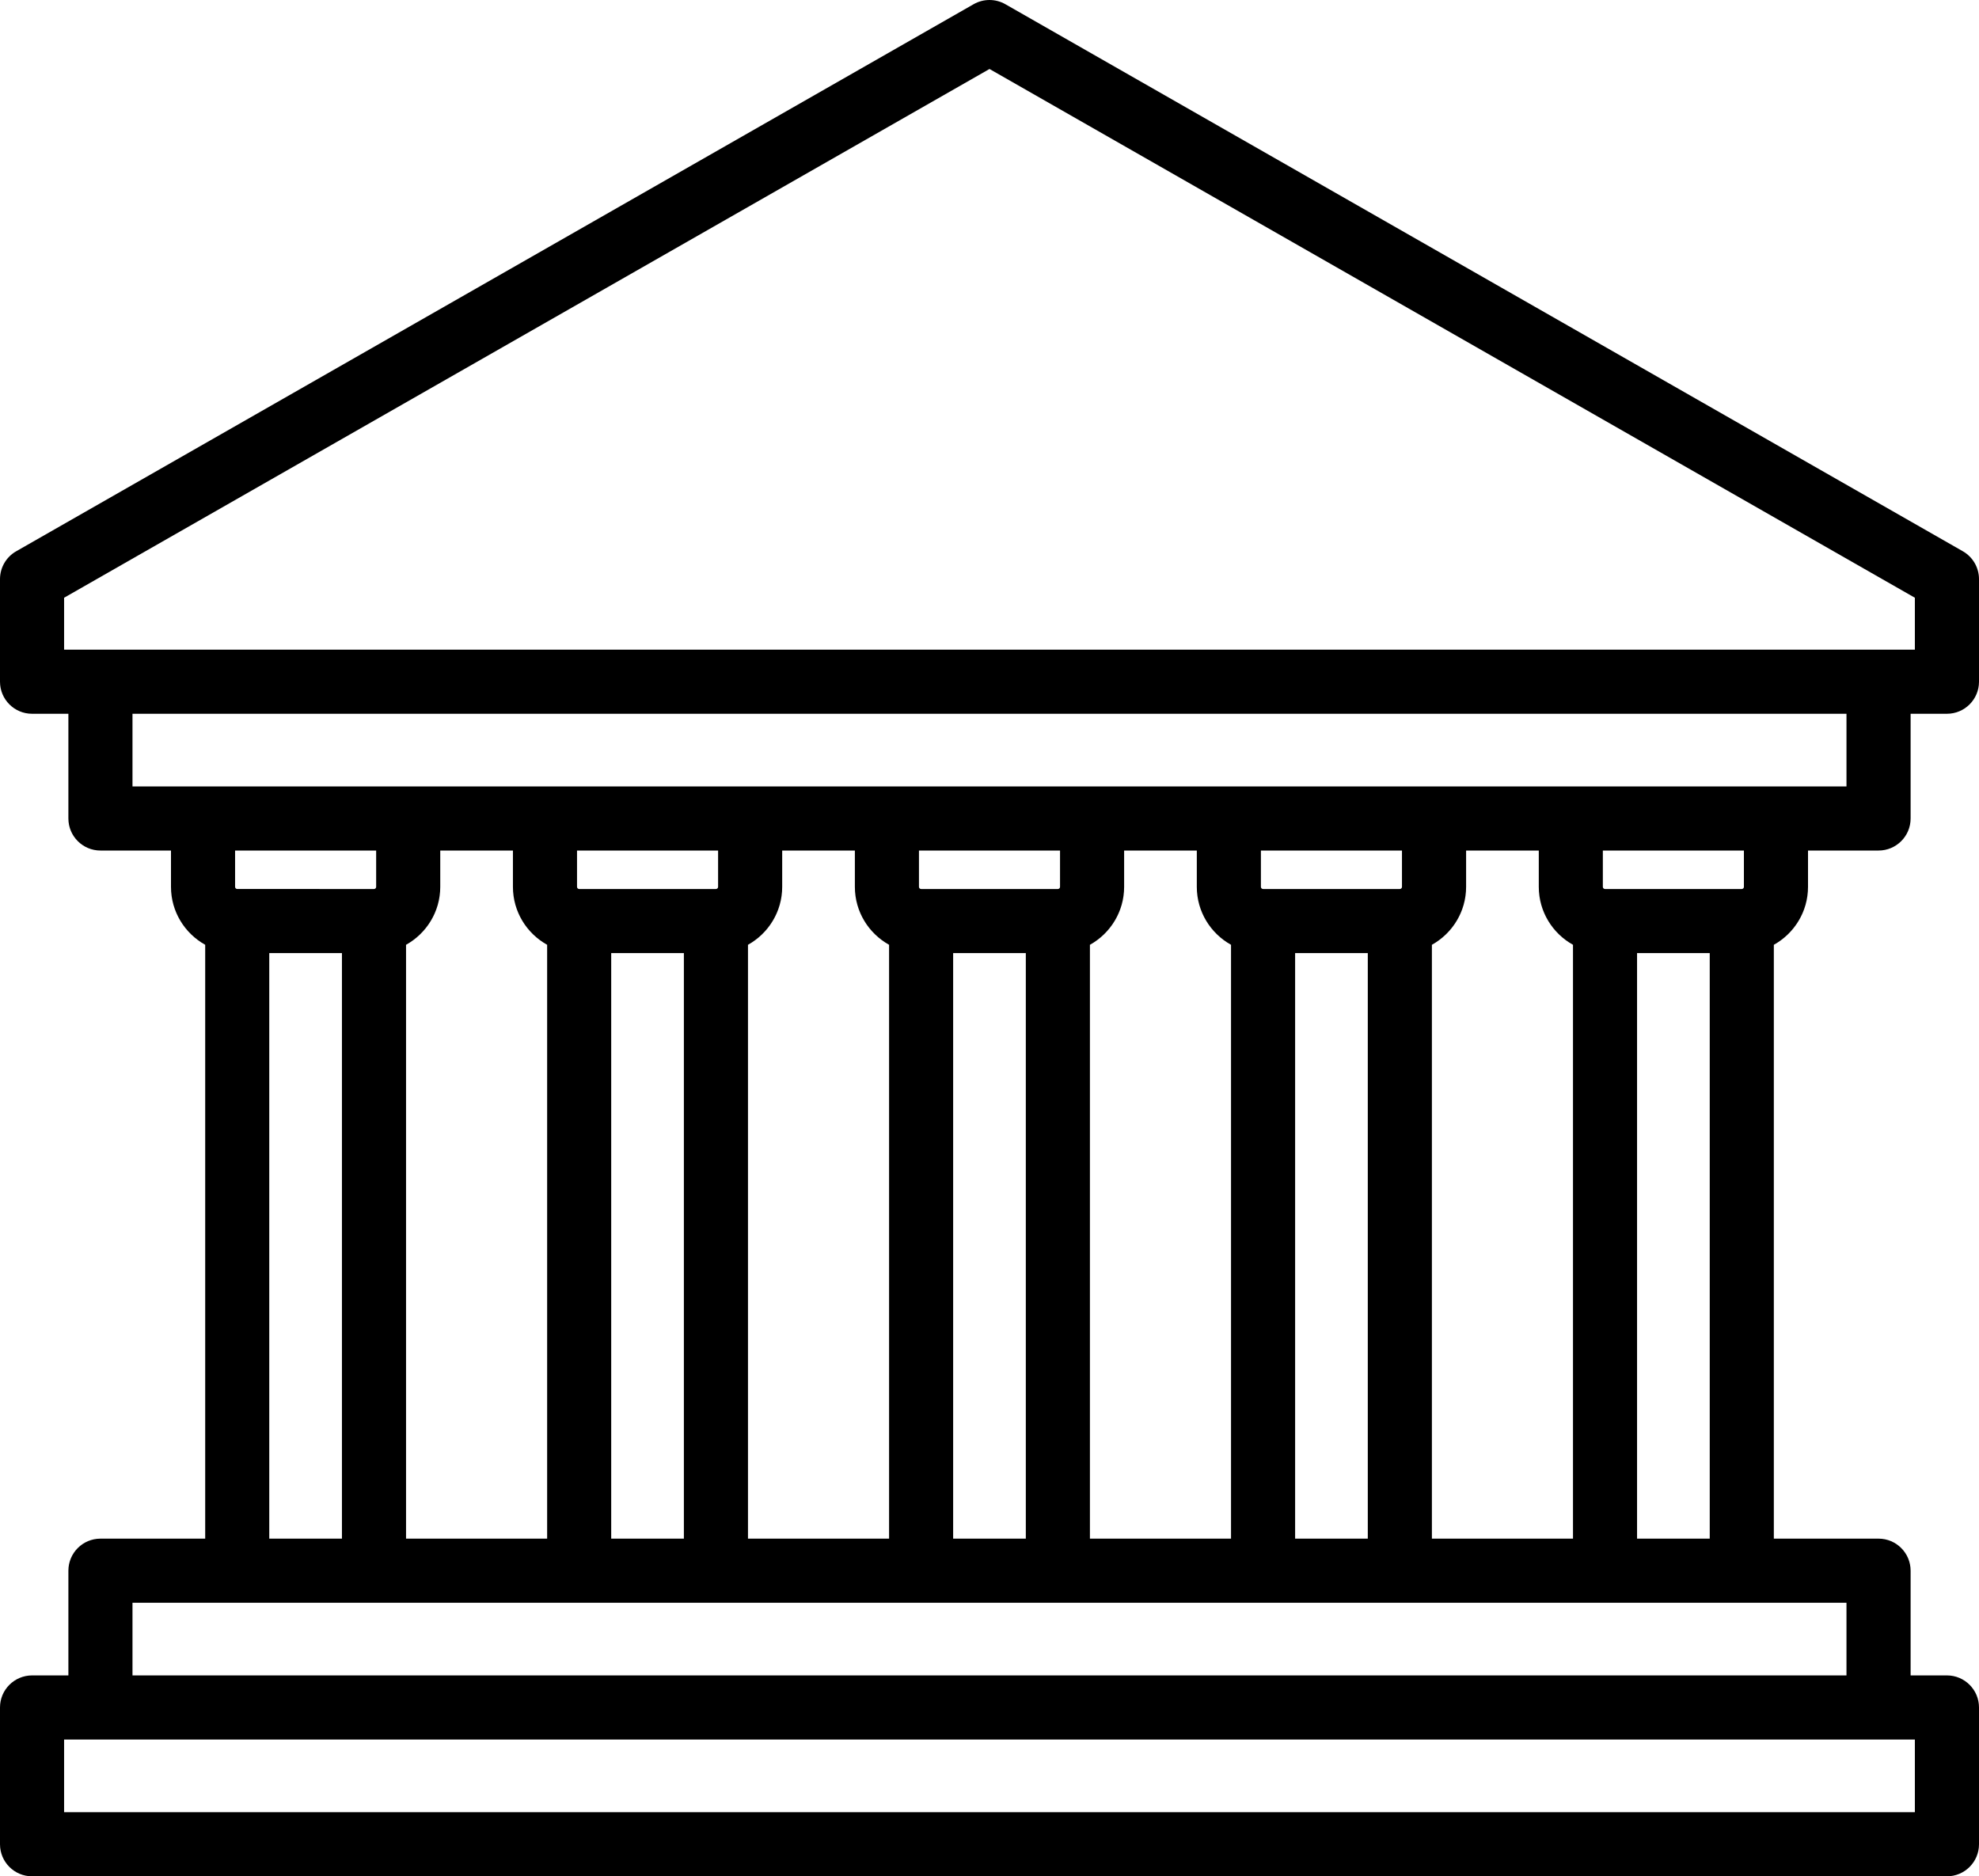 <?xml version="1.0" encoding="utf-8"?>
<!-- Generator: Adobe Illustrator 22.0.1, SVG Export Plug-In . SVG Version: 6.00 Build 0)  -->
<svg version="1.1" id="Слой_1" xmlns="http://www.w3.org/2000/svg" xmlns:xlink="http://www.w3.org/1999/xlink" x="0px" y="0px"
	 viewBox="0 0 59.062 56" style="enable-background:new 0 0 59.062 56;" xml:space="preserve">
<path d="M53.959,26.469v-1.084h2.105c0.528,0,0.957-0.428,0.957-0.957v-3.125h1.084
	c0.528,0,0.957-0.428,0.957-0.957v-3.062c0-0.343-0.184-0.66-0.482-0.831
	L30.005,0.126c-0.294-0.168-0.655-0.168-0.949,0L0.482,16.454
	C0.184,16.624,0,16.941,0,17.285V20.346c0,0.528,0.428,0.957,0.957,0.957h1.084v3.125
	c0,0.528,0.428,0.957,0.957,0.957h2.105v1.084c0,0.743,0.413,1.391,1.021,1.729
	v17.724H2.998c-0.528,0-0.957,0.428-0.957,0.957v3.125H0.957
	C0.428,50.005,0,50.433,0,50.961v4.082C0,55.572,0.428,56,0.957,56h57.148
	c0.528,0,0.957-0.428,0.957-0.957v-4.082c0-0.528-0.428-0.957-0.957-0.957h-1.084
	v-3.125c0-0.528-0.428-0.957-0.957-0.957h-3.125V28.198
	C53.546,27.861,53.959,27.213,53.959,26.469z M52.046,26.469
	c0,0.035-0.029,0.064-0.064,0.064h-4.082c-0.035,0-0.064-0.029-0.064-0.064v-1.084
	h4.21V26.469z M42.734,45.923V28.198c0.608-0.338,1.021-0.986,1.021-1.729v-1.084
	h2.169v1.084c0,0.743,0.413,1.391,1.021,1.729v17.724H42.734z M38.652,45.923
	V28.446h2.169v17.476H38.652z M32.528,45.923V28.198
	c0.608-0.338,1.021-0.986,1.021-1.729v-1.084h2.169v1.084
	c0,0.743,0.413,1.391,1.021,1.729v17.724H32.528z M28.446,45.923V28.446h2.169
	v17.476H28.446z M22.323,45.923V28.198c0.608-0.338,1.021-0.986,1.021-1.729
	v-1.084h2.169v1.084c0,0.743,0.413,1.391,1.021,1.729v17.724H22.323z
	 M18.241,45.923V28.446h2.169v17.476H18.241z M12.118,45.923V28.198
	c0.608-0.338,1.021-0.986,1.021-1.729v-1.084h2.169v1.084
	c0,0.743,0.413,1.391,1.021,1.729v17.724H12.118z M21.431,25.385v1.084
	c0,0.035-0.029,0.064-0.064,0.064h-4.082c-0.035,0-0.064-0.029-0.064-0.064v-1.084
	H21.431z M31.636,25.385v1.084c0,0.035-0.029,0.064-0.064,0.064h-4.082
	c-0.035,0-0.064-0.029-0.064-0.064v-1.084H31.636z M41.841,25.385v1.084
	c0,0.035-0.029,0.064-0.064,0.064h-4.082c-0.035,0-0.064-0.029-0.064-0.064v-1.084
	H41.841z M1.913,17.84L29.531,2.059L57.148,17.84v1.55H1.913V17.84z
	 M3.954,21.303h51.153v2.169H3.954V21.303z M11.226,25.385v1.084
	c0,0.035-0.029,0.064-0.064,0.064H7.08c-0.035,0-0.064-0.029-0.064-0.064v-1.084
	H11.226z M8.036,28.446h2.169v17.476H8.036V28.446z M57.148,54.087H1.913v-2.169
	H57.148V54.087z M55.107,50.005H3.954v-2.169h51.153V50.005z M48.857,45.923V28.446
	h2.169v17.476H48.857z"/>
</svg>
